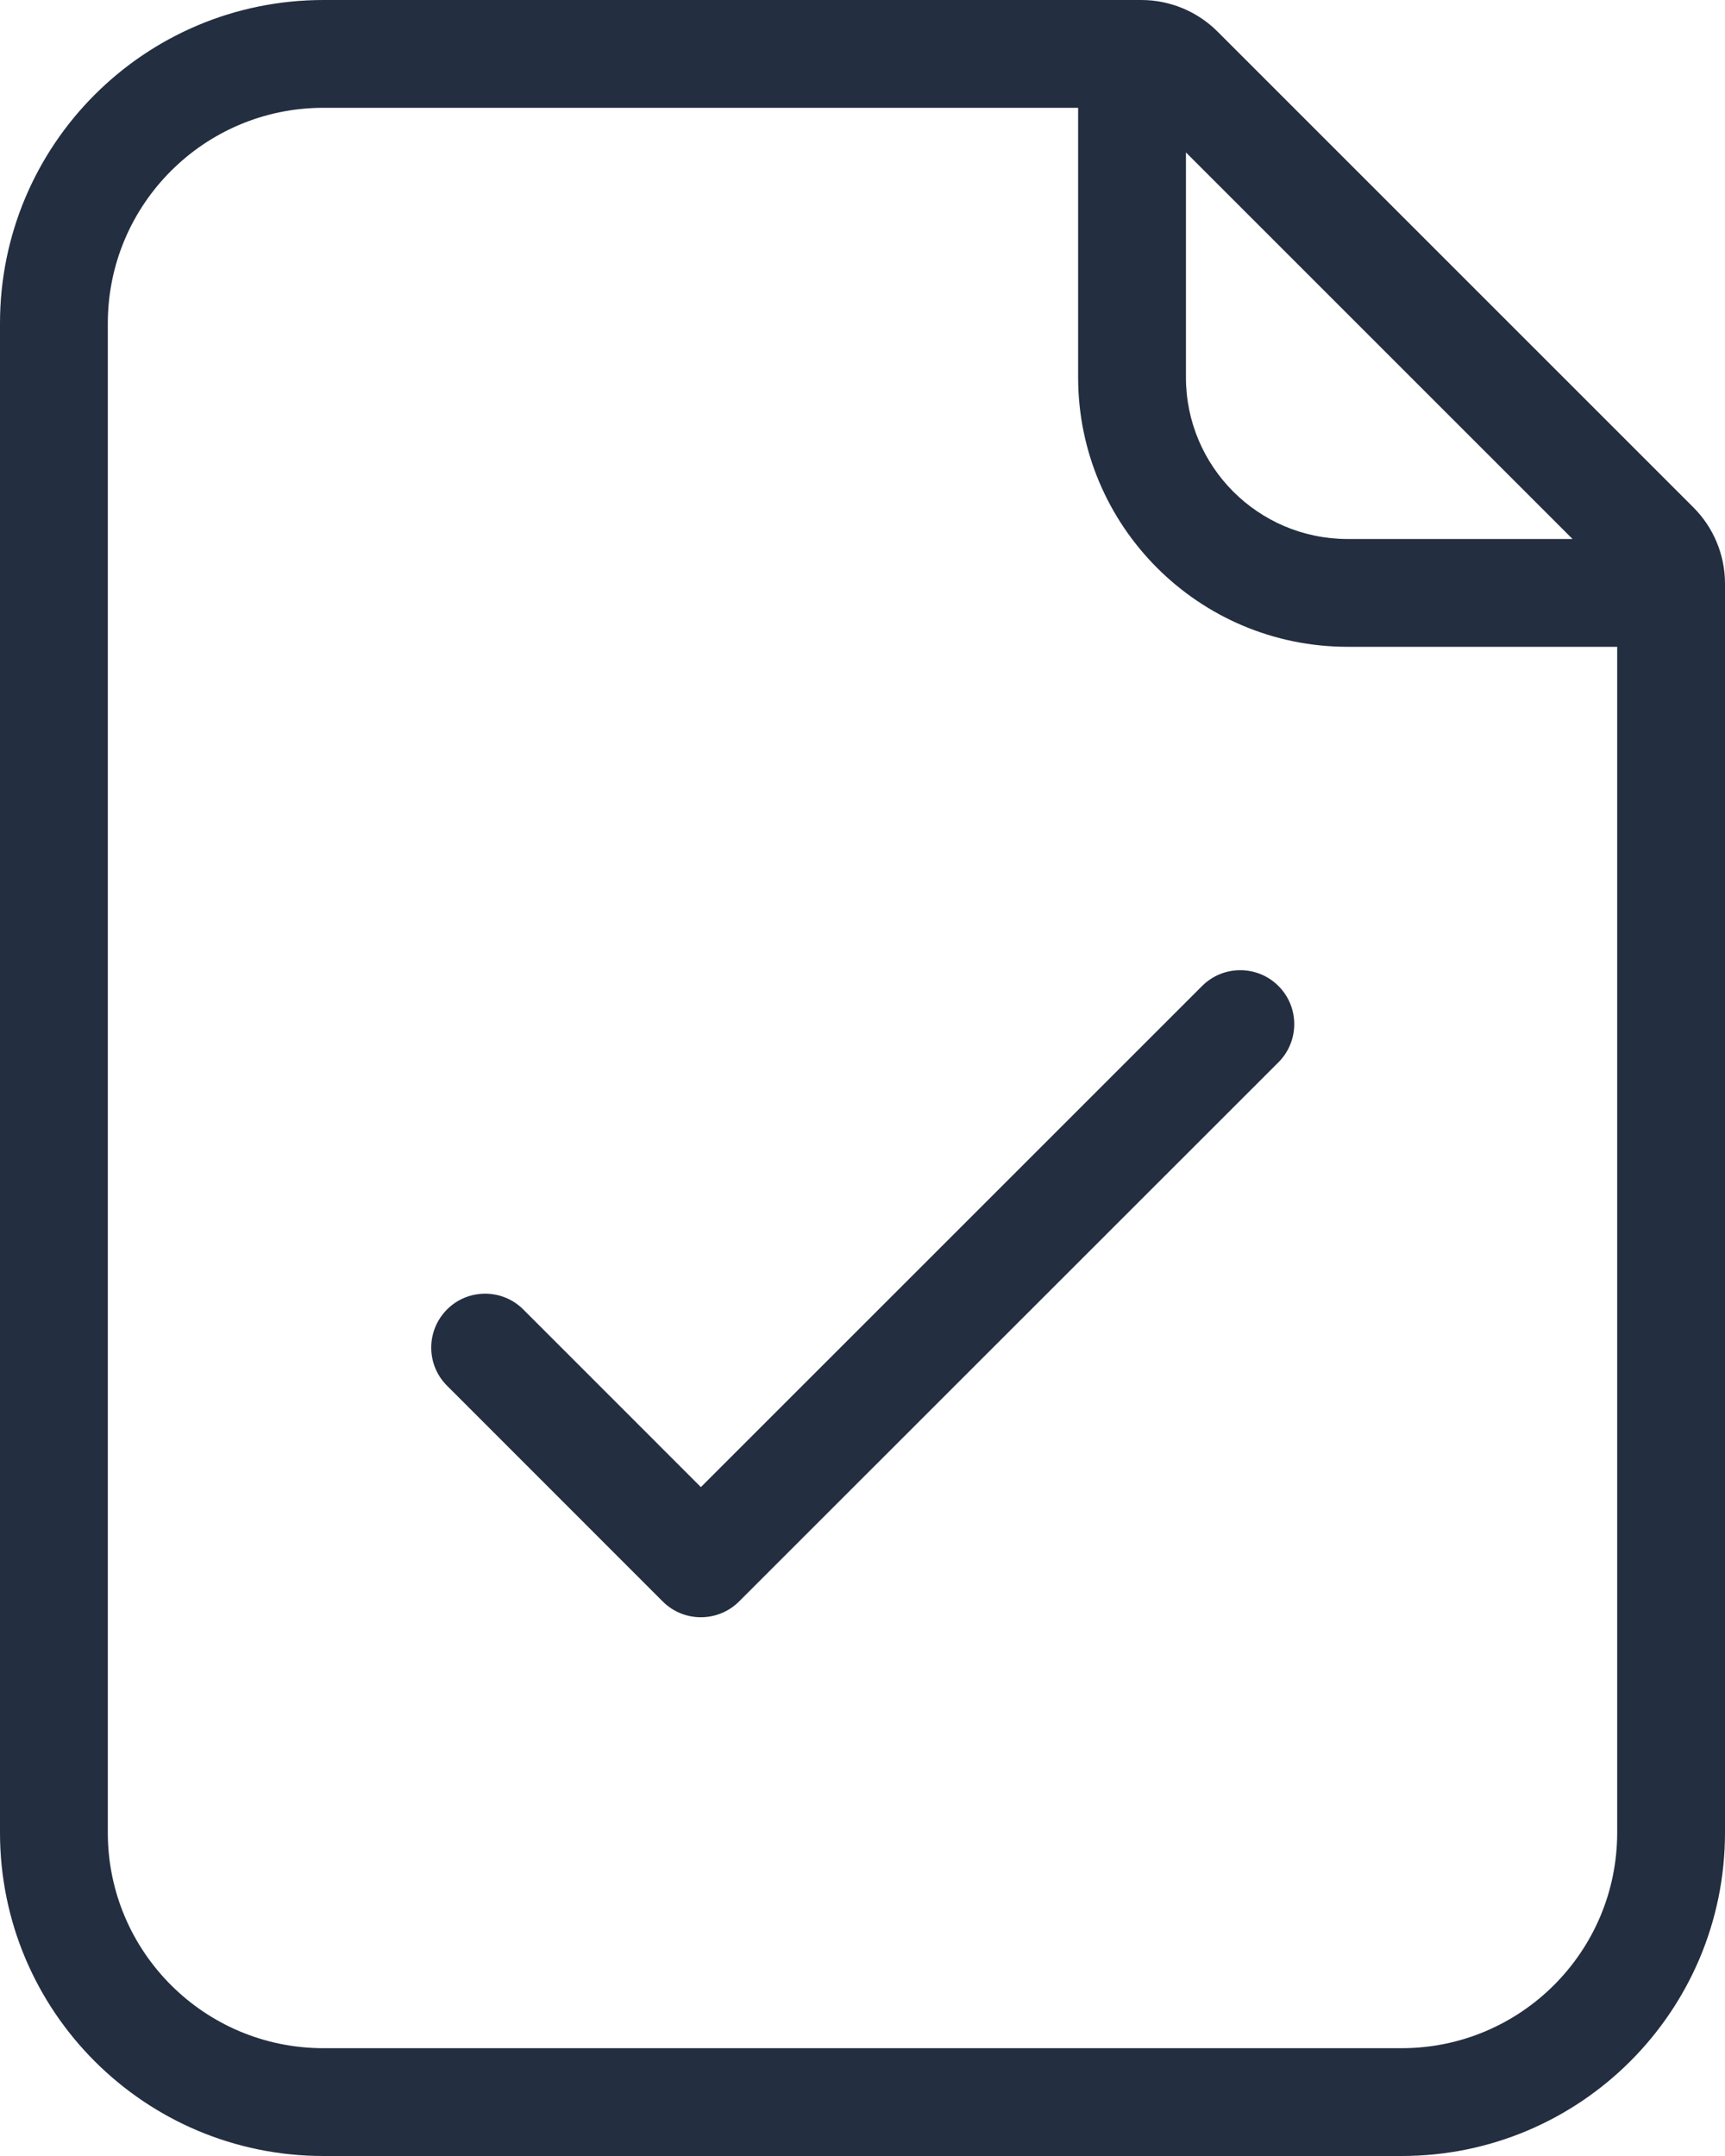 <svg width="32" height="40" viewBox="0 0 32 40" fill="none" xmlns="http://www.w3.org/2000/svg"><path d="M8.293 24.294C7.902 24.686 7.902 25.32 8.293 25.709L12.294 29.712C12.684 30.102 13.319 30.102 13.71 29.712L23.716 19.709C24.107 19.317 24.107 18.683 23.716 18.293C23.325 17.902 22.691 17.902 22.3 18.293L13.002 27.59L9.707 24.294C9.316 23.904 8.682 23.904 8.293 24.294Z" fill="#232E40"/><path fill-rule="evenodd" clip-rule="evenodd" d="M22.586 0.586C22.211 0.211 21.702 0 21.172 0H6C2.686 0 0 2.686 0 6V34C0 37.314 2.686 40 6 40H26C29.314 40 32 37.314 32 34V10.828C32 10.298 31.789 9.789 31.414 9.414L22.586 0.586ZM25 12H30V34C30 36.209 28.209 38 26 38H6C3.791 38 2 36.209 2 34V6C2 3.791 3.791 2 6 2H20V7C20 9.761 22.239 12 25 12ZM22 2.828L29.172 10H25C23.343 10 22 8.657 22 7V2.828Z" fill="#232E40"/></svg>